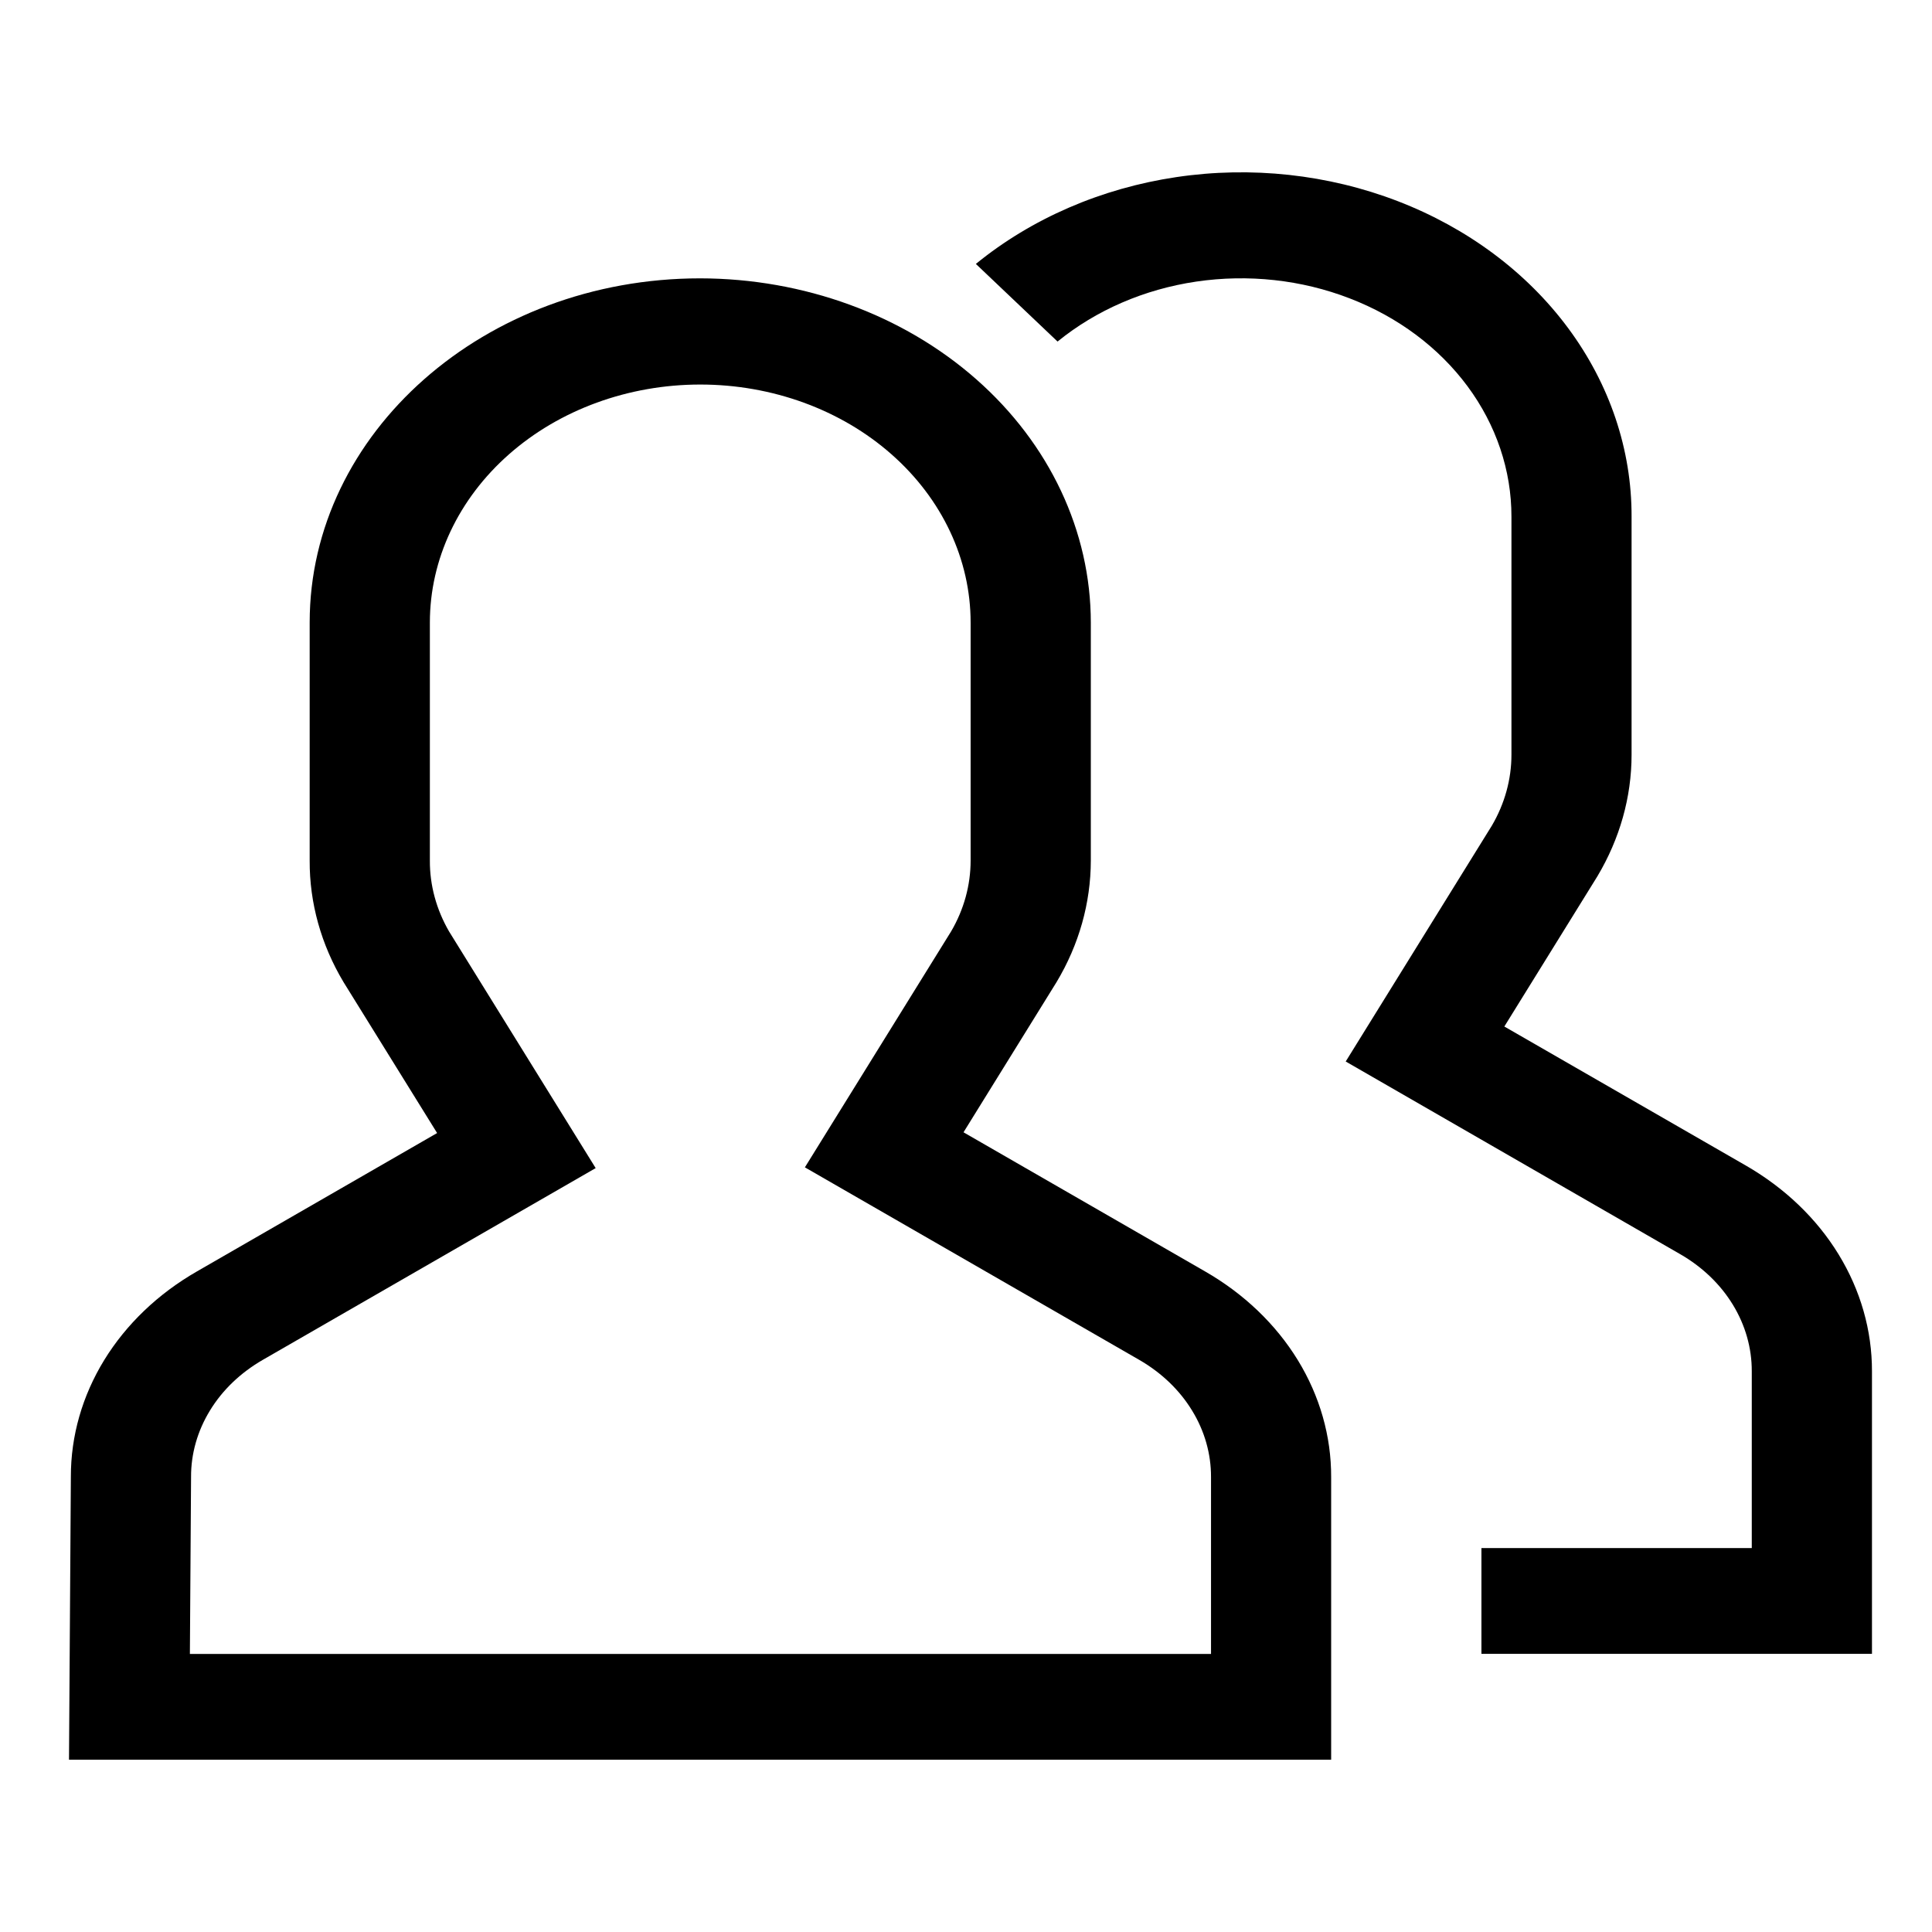 <svg width="28" height="28" viewBox="0 0 28 28" fill="none" xmlns="http://www.w3.org/2000/svg">
<path d="M25.304 16.893L21.802 14.877L23.15 12.701C23.475 12.157 23.646 11.553 23.646 10.938V7.489C23.649 6.519 23.33 5.57 22.728 4.757C22.127 3.945 21.268 3.305 20.259 2.916C19.25 2.527 18.133 2.405 17.047 2.567C15.96 2.729 14.951 3.166 14.143 3.825L15.327 4.95C15.887 4.494 16.585 4.192 17.337 4.081C18.09 3.97 18.862 4.054 19.56 4.324C20.259 4.593 20.852 5.036 21.269 5.599C21.685 6.161 21.906 6.818 21.905 7.489V10.938C21.905 11.296 21.807 11.649 21.621 11.966L19.503 15.384L24.35 18.176C24.67 18.36 24.933 18.612 25.114 18.909C25.295 19.205 25.389 19.537 25.388 19.873V22.436H21.47V23.969H27.13V19.873C27.131 19.282 26.965 18.7 26.646 18.179C26.328 17.659 25.866 17.217 25.304 16.893Z" fill="black"/>
<path d="M17.466 18.427L13.964 16.41L15.312 14.234C15.638 13.691 15.808 13.086 15.809 12.472V9.022C15.808 7.7 15.211 6.432 14.149 5.497C13.088 4.562 11.648 4.036 10.146 4.034C7.026 4.034 4.488 6.272 4.488 9.022V12.472C4.485 13.086 4.654 13.691 4.979 14.234L6.335 16.421L2.853 18.427C2.291 18.75 1.83 19.191 1.511 19.71C1.192 20.23 1.026 20.811 1.027 21.402L1 25.503H19.292V21.406C19.294 20.815 19.128 20.233 18.809 19.712C18.49 19.192 18.028 18.75 17.466 18.427ZM17.551 23.97H2.752L2.769 21.406C2.767 21.07 2.862 20.738 3.043 20.442C3.224 20.145 3.487 19.894 3.807 19.709L8.633 16.929L6.508 13.499C6.324 13.181 6.228 12.829 6.23 12.472V9.022C6.23 8.108 6.643 7.23 7.378 6.583C8.113 5.936 9.109 5.573 10.149 5.573C11.188 5.573 12.185 5.936 12.919 6.583C13.654 7.23 14.067 8.108 14.067 9.022V12.472C14.067 12.829 13.97 13.182 13.784 13.499L11.665 16.918L16.512 19.709C16.832 19.894 17.095 20.145 17.276 20.442C17.458 20.738 17.552 21.07 17.551 21.406V23.97Z" fill="black"/>
</svg>
